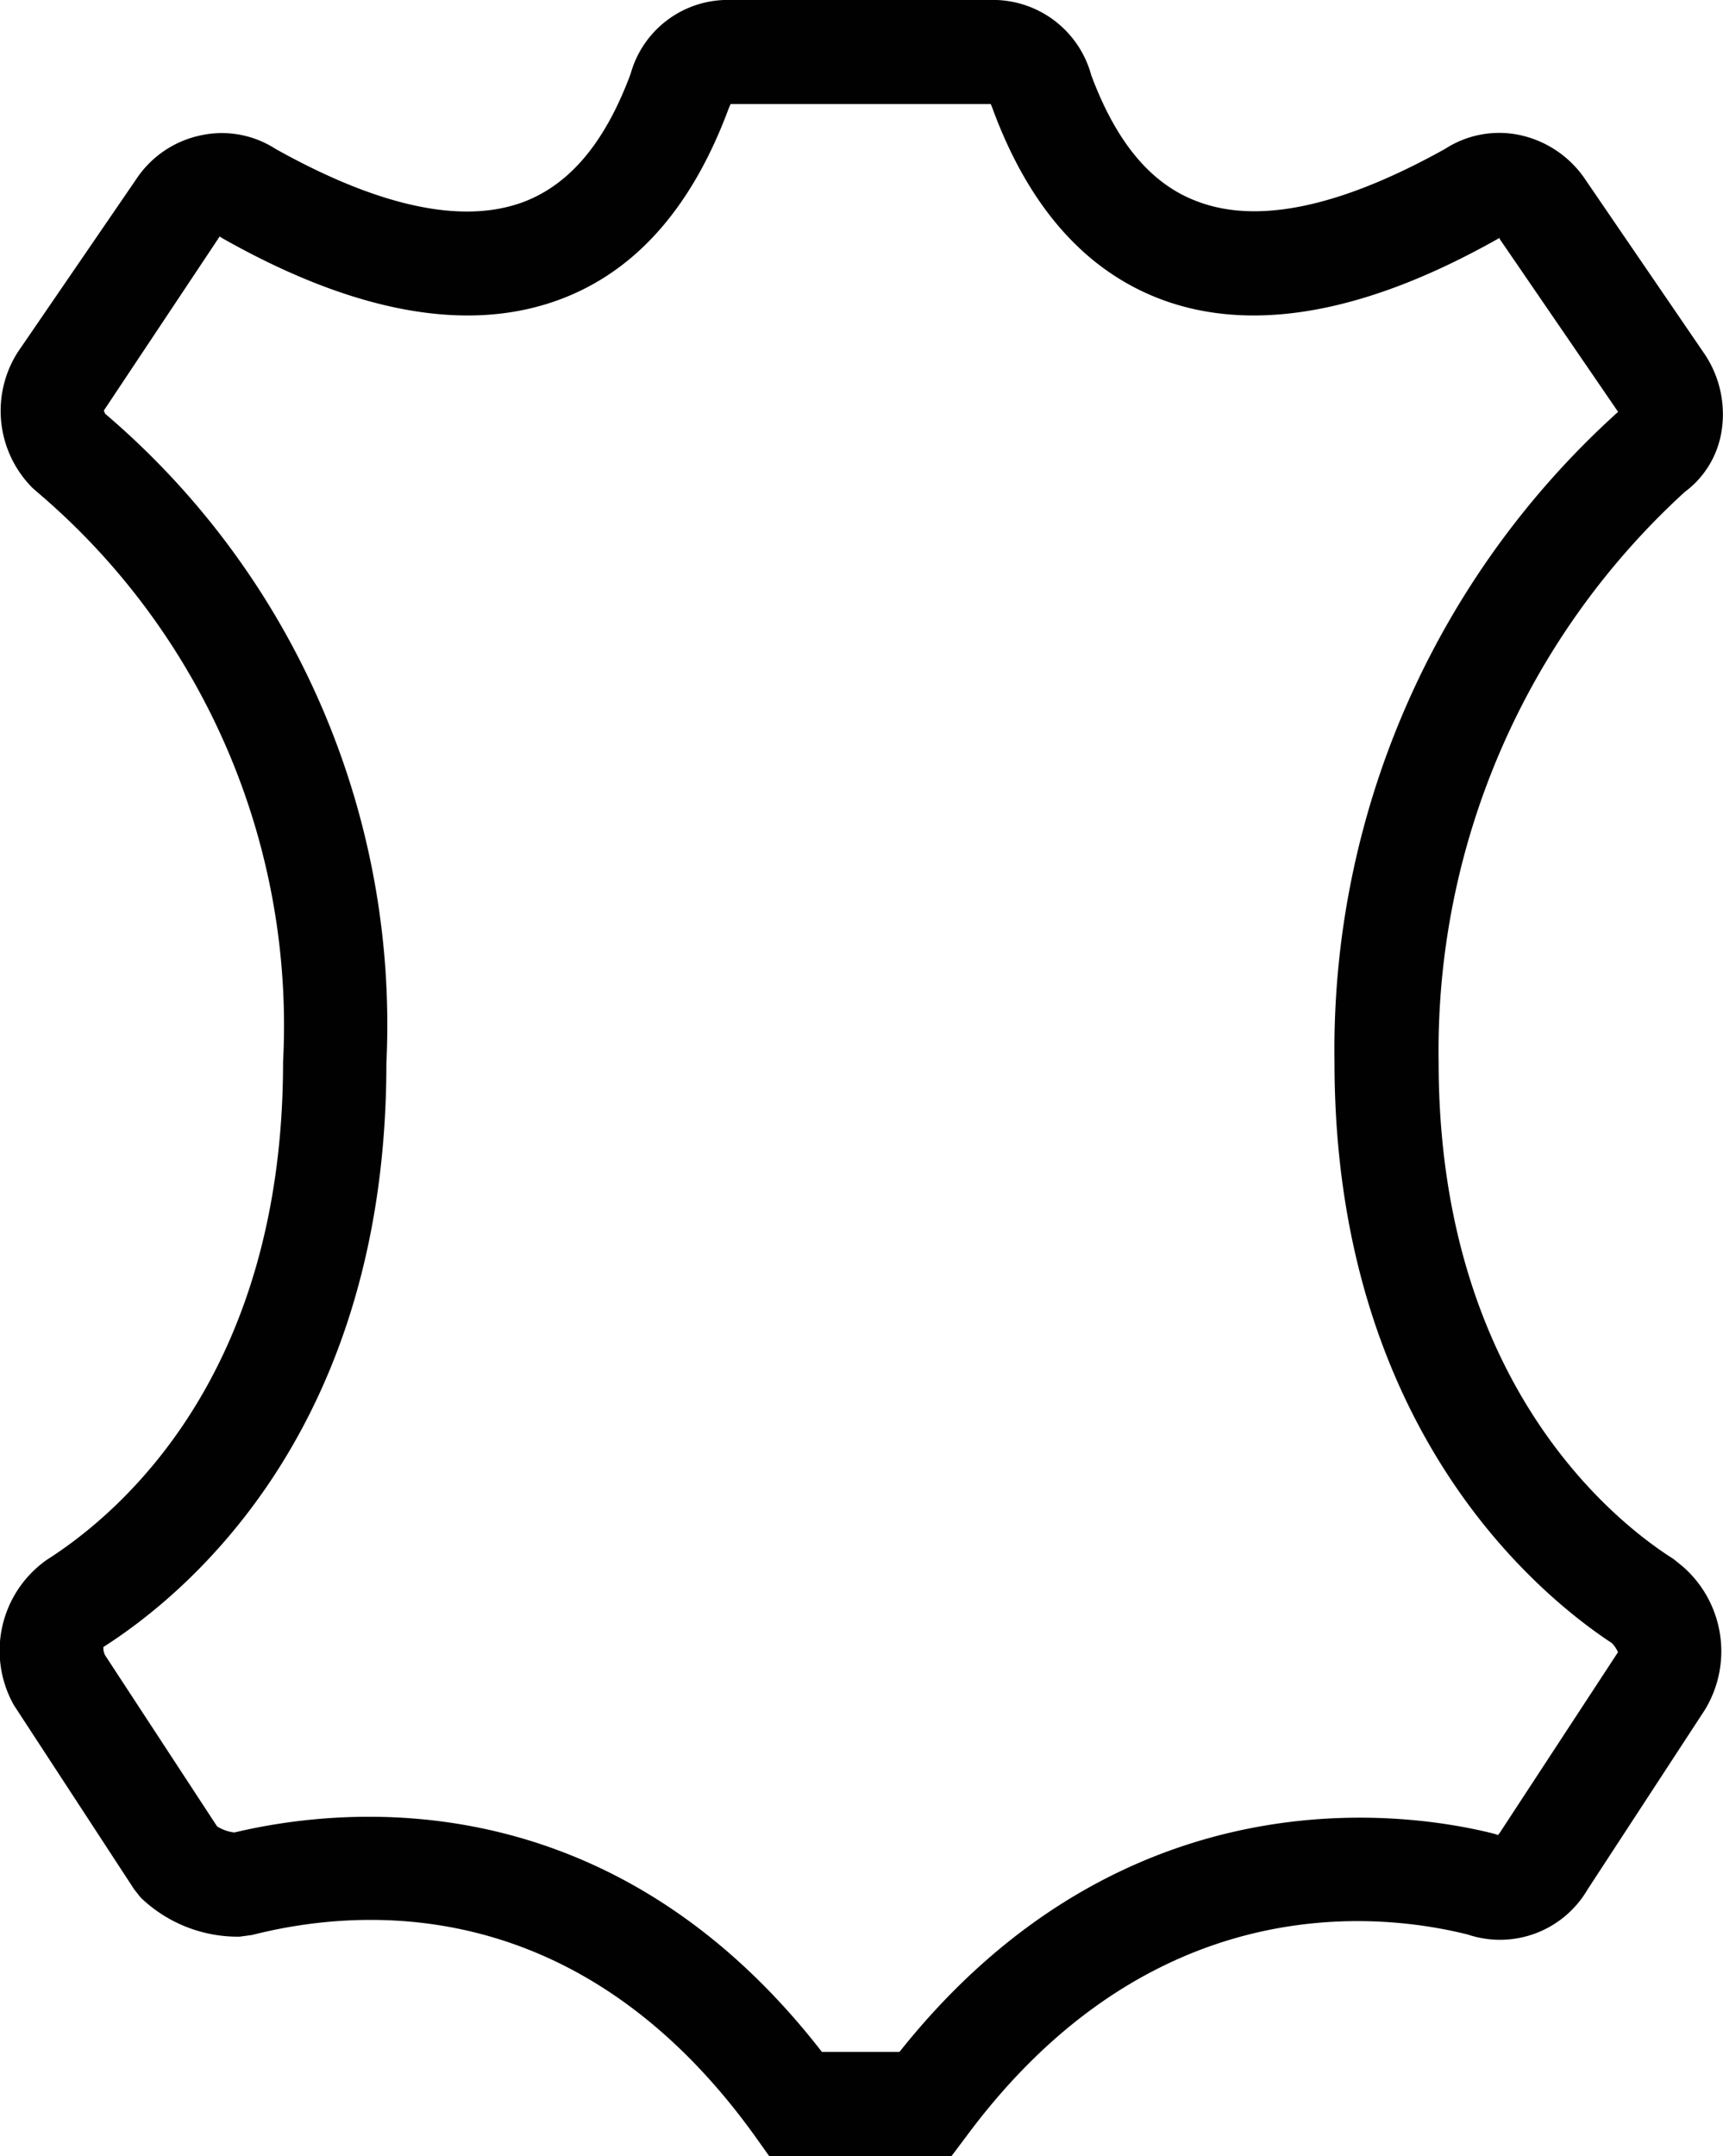 <svg xmlns="http://www.w3.org/2000/svg" width="49.774" height="62.262" viewBox="0 0 49.774 62.262">
  <path id="Path_406" data-name="Path 406" d="M57.648,75.032H52.381L51.93,74.4c-5.016-6.935-11.223-6.584-14.484-5.756l-.364.05a4.049,4.049,0,0,1-2.859-1.129l-.188-.238-3.474-5.317a3.207,3.207,0,0,1,.953-4.2c2.069-1.317,6.822-5.3,6.822-14.371a20.2,20.2,0,0,0-7.123-16.478l-.113-.1a3.151,3.151,0,0,1-.426-3.925l3.411-4.978A2.966,2.966,0,0,1,36,16.67a2.859,2.859,0,0,1,2.119.4c2.985,1.668,5.38,2.182,7.135,1.542,1.354-.5,2.383-1.718,3.123-3.712a2.912,2.912,0,0,1,2.784-2.132h7.712a2.943,2.943,0,0,1,2.809,2.169c.727,1.956,1.743,3.173,3.1,3.662,1.756.652,4.151.125,7.123-1.53a2.877,2.877,0,0,1,2.082-.414,3.053,3.053,0,0,1,1.981,1.317l3.386,4.953a3.12,3.12,0,0,1,.527,2.358,2.705,2.705,0,0,1-1.053,1.693,21.852,21.852,0,0,0-7.11,16.465c0,9.342,5.192,13.343,6.784,14.346l.263.213a3.248,3.248,0,0,1,.64,4.151L76.02,67.332a2.929,2.929,0,0,1-3.461,1.3c-2.608-.652-9.142-1.354-14.459,5.794l-.451.6Zm-3.75-3.01h2.245c6.533-8.214,14.772-6.91,17.18-6.3l.113.038.063-.088,3.4-5.192a.854.854,0,0,0-.176-.263c-2.094-1.379-8.013-6.195-8.013-16.779a24.79,24.79,0,0,1,8.176-18.76H76.9a.062.062,0,0,0-.013-.038l-3.411-4.978v-.025l-.038.025c-3.8,2.144-7.06,2.734-9.694,1.768-2.207-.815-3.85-2.659-4.9-5.493-.025-.075-.05-.125-.063-.163H51.265s-.025.063-.05.113q-1.6,4.326-4.916,5.543c-2.633.966-5.894.376-9.694-1.768l-.1-.063-3.348,5.029a.834.834,0,0,1,.038.088,23.169,23.169,0,0,1,8.126,18.76c0,10.521-5.718,15.286-8.176,16.854a.469.469,0,0,0,.05.238l3.235,4.941a1.19,1.19,0,0,0,.5.176c3.273-.777,10.9-1.492,16.979,6.345Z" transform="translate(-30.159 -12.77)" fill="#010101"/>
</svg>
